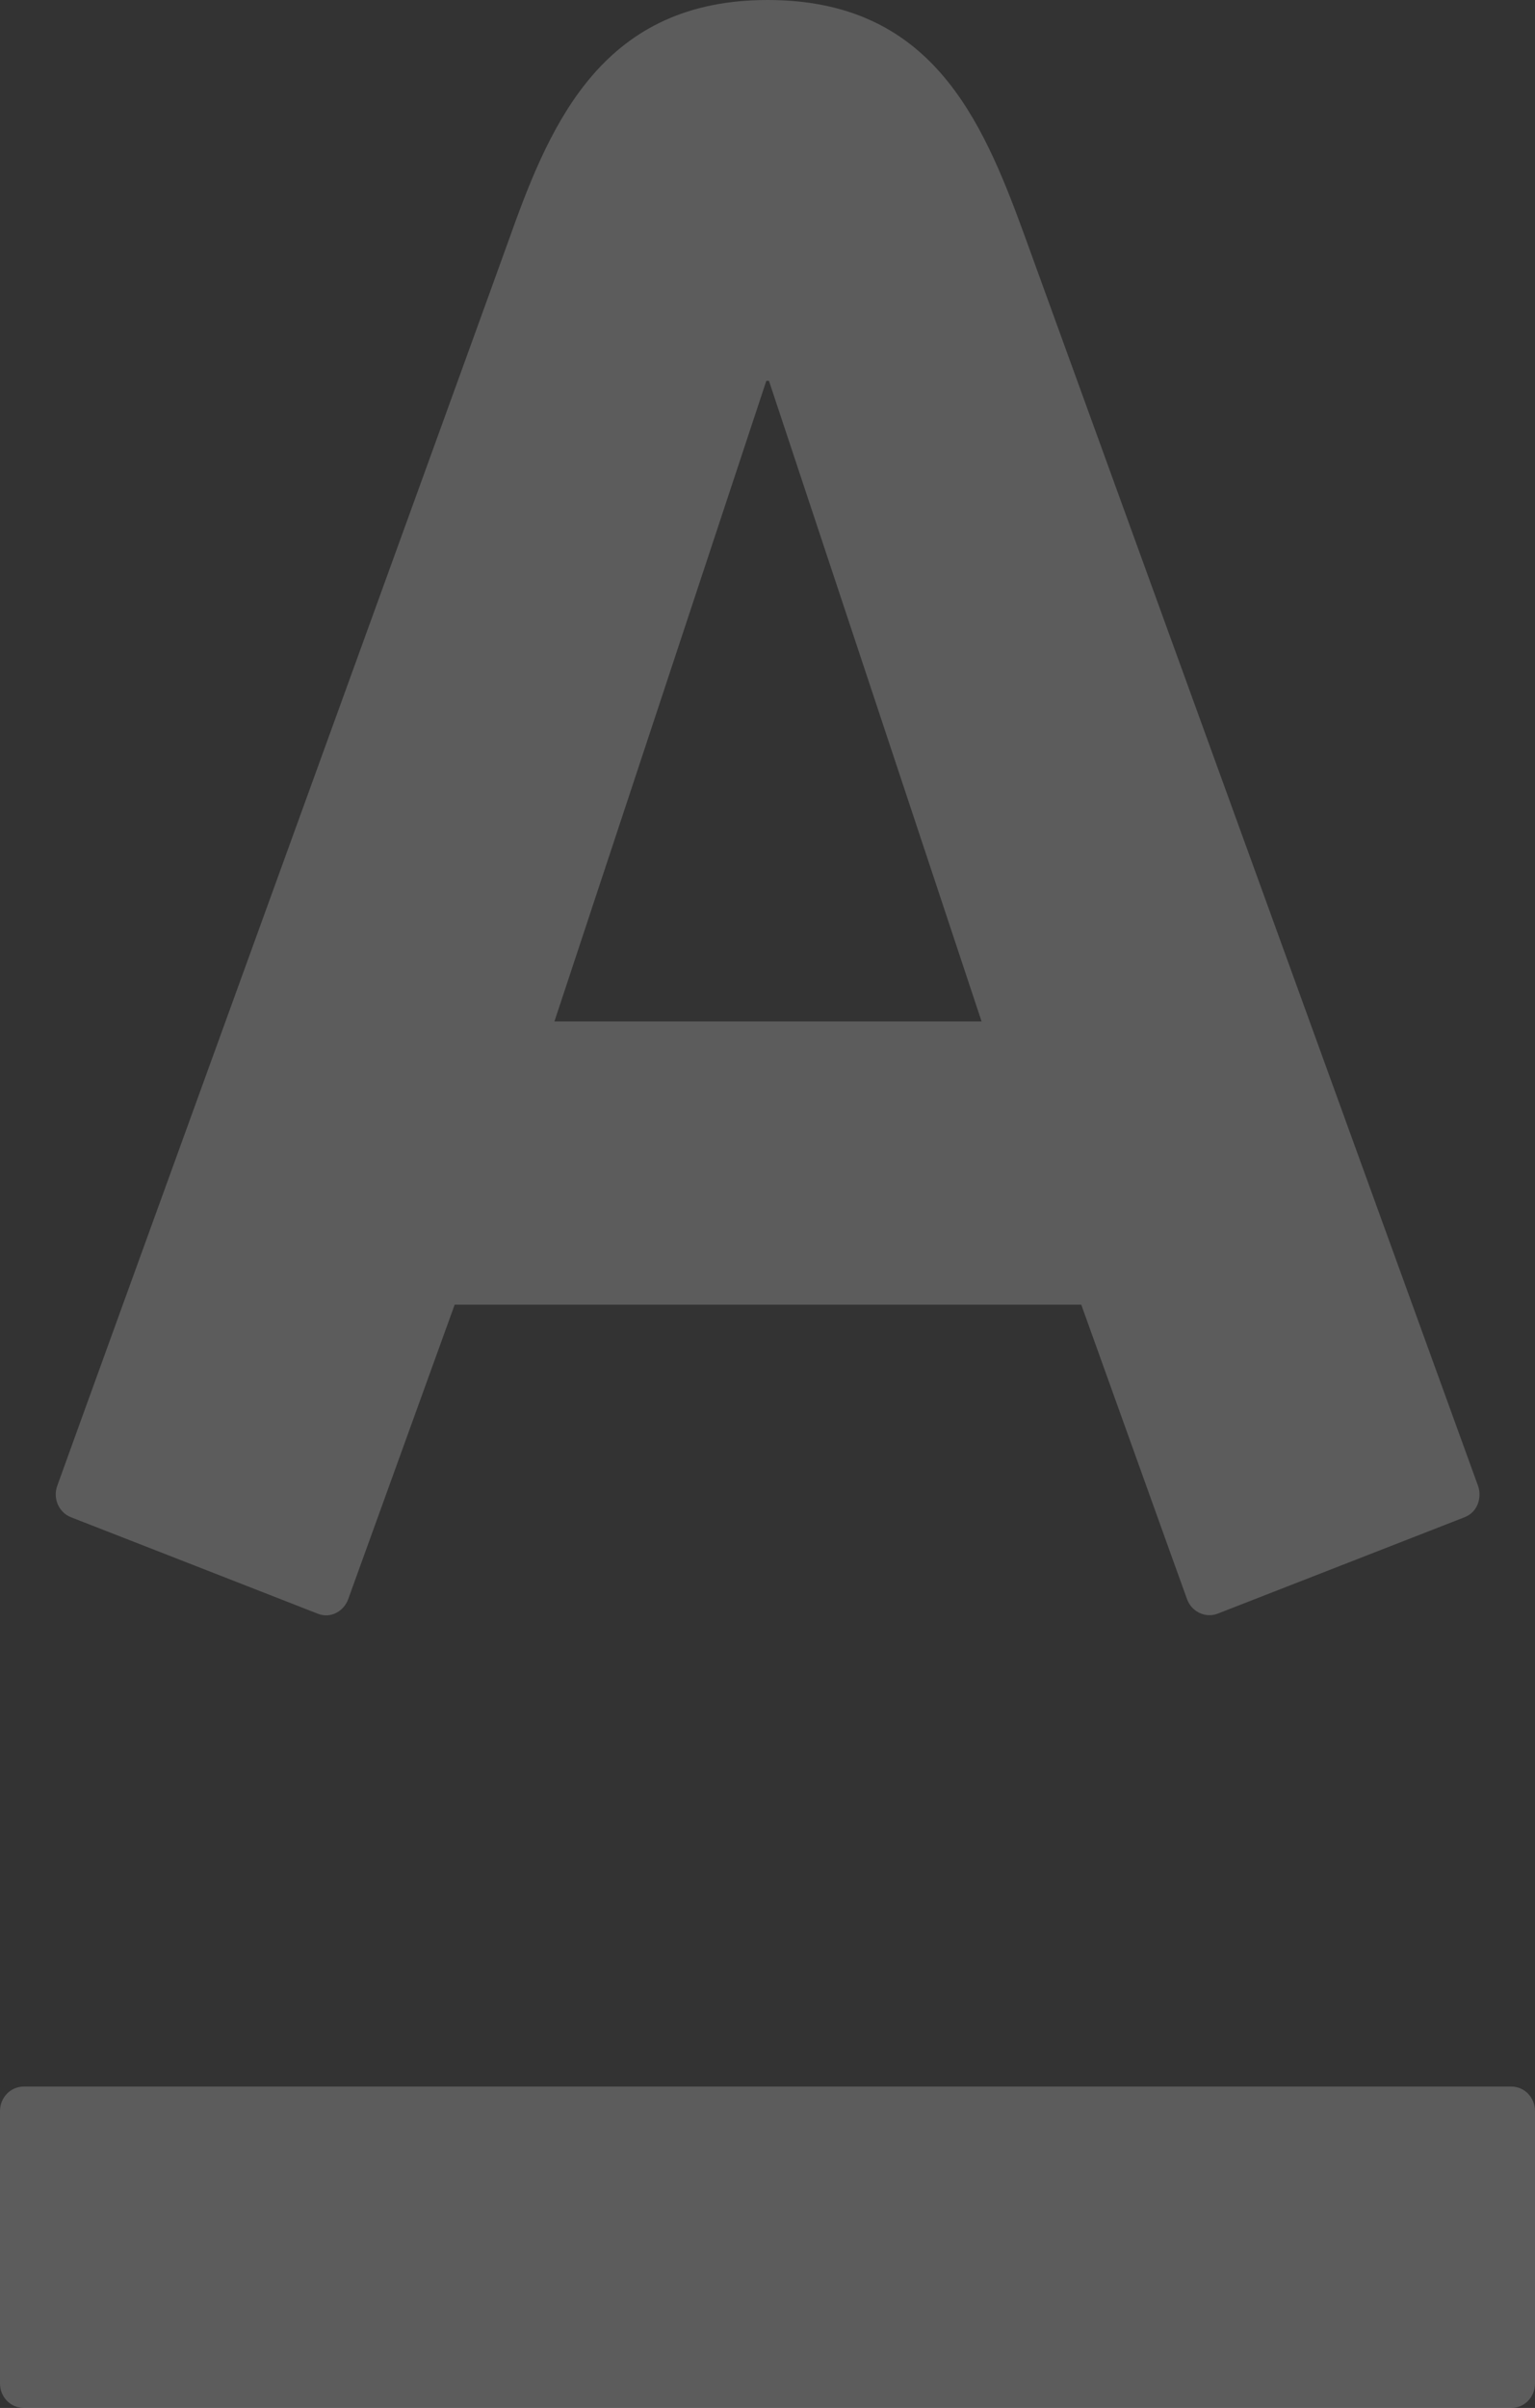 <?xml version="1.0" encoding="UTF-8"?> <svg xmlns="http://www.w3.org/2000/svg" width="1036" height="1624" viewBox="0 0 1036 1624" fill="none"><rect x="0" y="0" width="1036" height="1624" fill="#333333" stroke="none"/> <path d="M517.204 256.85L374.198 688.893H662.483L518.985 256.85H517.204ZM16.025 1407.25C7.149 1407.25 0 1414.62 0 1423.76V1607.49C0 1616.64 7.149 1624 16.025 1624H1020.1C1028.9 1624 1036 1616.65 1036 1607.49V1423.76C1036 1414.63 1028.9 1407.25 1020.1 1407.25H16.025ZM518.062 0C627.948 0 662.483 79.188 691.348 158.481C703.602 192.011 989.025 978.51 997.548 1002.1C999.945 1008.61 998.363 1019.5 988.286 1023.35C978.175 1027.23 829.836 1085.26 821.657 1088.37C813.461 1091.47 804.223 1086.89 801.215 1078.69C798.171 1070.52 736.699 899.089 729.758 879.9C709.316 879.9 327.296 879.9 306.881 879.9C299.921 899.089 237.81 1070.82 234.947 1078.69C232.1 1086.53 223.204 1091.84 214.543 1088.37C205.84 1084.89 56.863 1026.81 48.06 1023.35C39.53 1020.1 35.605 1010.37 38.633 1002.1C49.141 972.574 330.212 198.736 344.602 158.481C372.401 80.454 408.222 0 518.062 0Z" fill="white" fill-opacity="0.2"></path> </svg> 